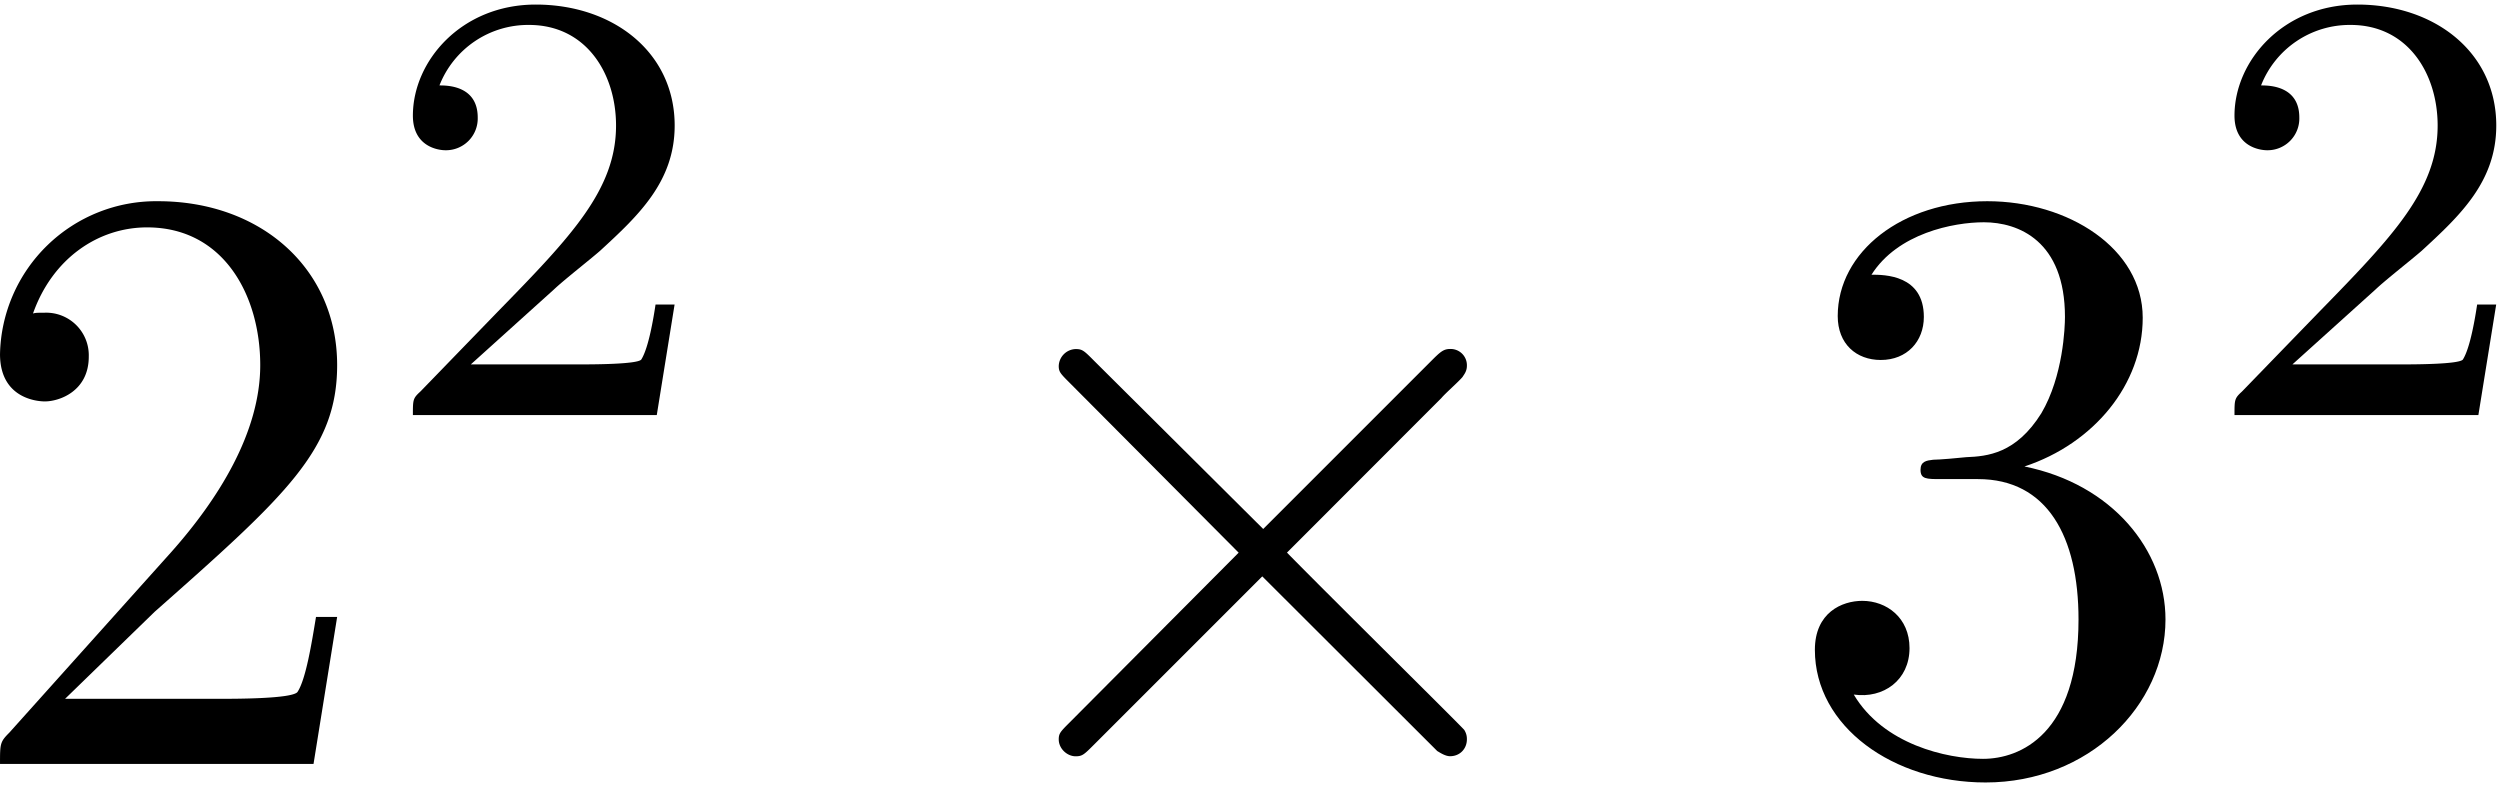 <svg xmlns="http://www.w3.org/2000/svg" xmlns:xlink="http://www.w3.org/1999/xlink" width="54" height="17" viewBox="1872.565 1482.993 32.279 10.162"><defs><path id="g0-2" d="m4.244-3.033-2.182-2.17c-.131-.132-.153-.153-.24-.153a.226.226 0 0 0-.218.218c0 .076.021.098.141.218l2.182 2.193L1.745-.535c-.12.12-.141.142-.141.219 0 .12.109.218.218.218.087 0 .109-.022.24-.153l2.17-2.17 2.26 2.256c.022.011.098.066.164.066.13 0 .218-.098.218-.218 0-.022 0-.066-.033-.12-.01-.022-1.745-1.735-2.29-2.291l1.995-1.997c.055-.065.219-.207.273-.272.011-.022.055-.066.055-.142a.21.21 0 0 0-.218-.218c-.088 0-.131.043-.251.163z"/><path id="g1-50" d="M2.248-1.626c.127-.12.462-.382.59-.494.494-.454.964-.893.964-1.618 0-.948-.797-1.562-1.794-1.562-.956 0-1.586.725-1.586 1.434 0 .391.311.447.423.447a.41.41 0 0 0 .414-.423c0-.414-.398-.414-.494-.414a1.23 1.23 0 0 1 1.156-.781c.741 0 1.124.63 1.124 1.299 0 .829-.582 1.435-1.523 2.399L.518-.303C.422-.215.422-.199.422 0h3.149l.23-1.427h-.246c-.024.16-.088.558-.184.71-.047.063-.653.063-.78.063H1.17z"/><path id="g2-50" d="m1.385-.84 1.157-1.124c1.702-1.505 2.356-2.094 2.356-3.185 0-1.244-.982-2.116-2.313-2.116a2.016 2.016 0 0 0-2.04 1.974c0 .611.546.611.579.611.185 0 .567-.13.567-.578a.55.55 0 0 0-.578-.567c-.088 0-.11 0-.142.01.25-.709.84-1.112 1.473-1.112.992 0 1.461.883 1.461 1.778 0 .873-.545 1.734-1.145 2.41L.665-.403c-.12.12-.12.142-.12.404h4.048l.305-1.898h-.273c-.054.327-.13.807-.24.97C4.31-.84 3.59-.84 3.35-.84z"/><path id="g2-51" d="M3.164-3.84c.894-.295 1.527-1.058 1.527-1.92 0-.895-.96-1.505-2.007-1.505-1.102 0-1.931.654-1.931 1.483 0 .36.24.567.556.567.338 0 .556-.24.556-.556 0-.545-.512-.545-.676-.545.338-.535 1.058-.677 1.451-.677.447 0 1.047.24 1.047 1.222 0 .131-.022.764-.305 1.244-.327.523-.698.556-.971.567-.087.01-.35.033-.426.033-.087.01-.163.022-.163.13 0 .12.076.12.262.12h.48c.894 0 1.298.742 1.298 1.812 0 1.483-.753 1.8-1.233 1.8-.469 0-1.287-.186-1.669-.83.382.055.72-.185.72-.6 0-.392-.295-.61-.61-.61-.263 0-.612.152-.612.632C.458-.48 1.473.24 2.662.24c1.33 0 2.323-.993 2.323-2.105 0-.895-.687-1.746-1.821-1.975"/></defs><g id="page1"><use xlink:href="#g2-50" x="1872.02" y="1492.856"/><use xlink:href="#g1-50" x="1877.474" y="1488.352"/><use xlink:href="#g0-2" x="1884.631" y="1492.856"/><use xlink:href="#g2-51" x="1895.54" y="1492.856"/><use xlink:href="#g1-50" x="1900.994" y="1488.352"/></g><script type="text/ecmascript">if(window.parent.postMessage)window.parent.postMessage(&quot;0.37483|40.5|12.75|&quot;+window.location,&quot;*&quot;);</script></svg>